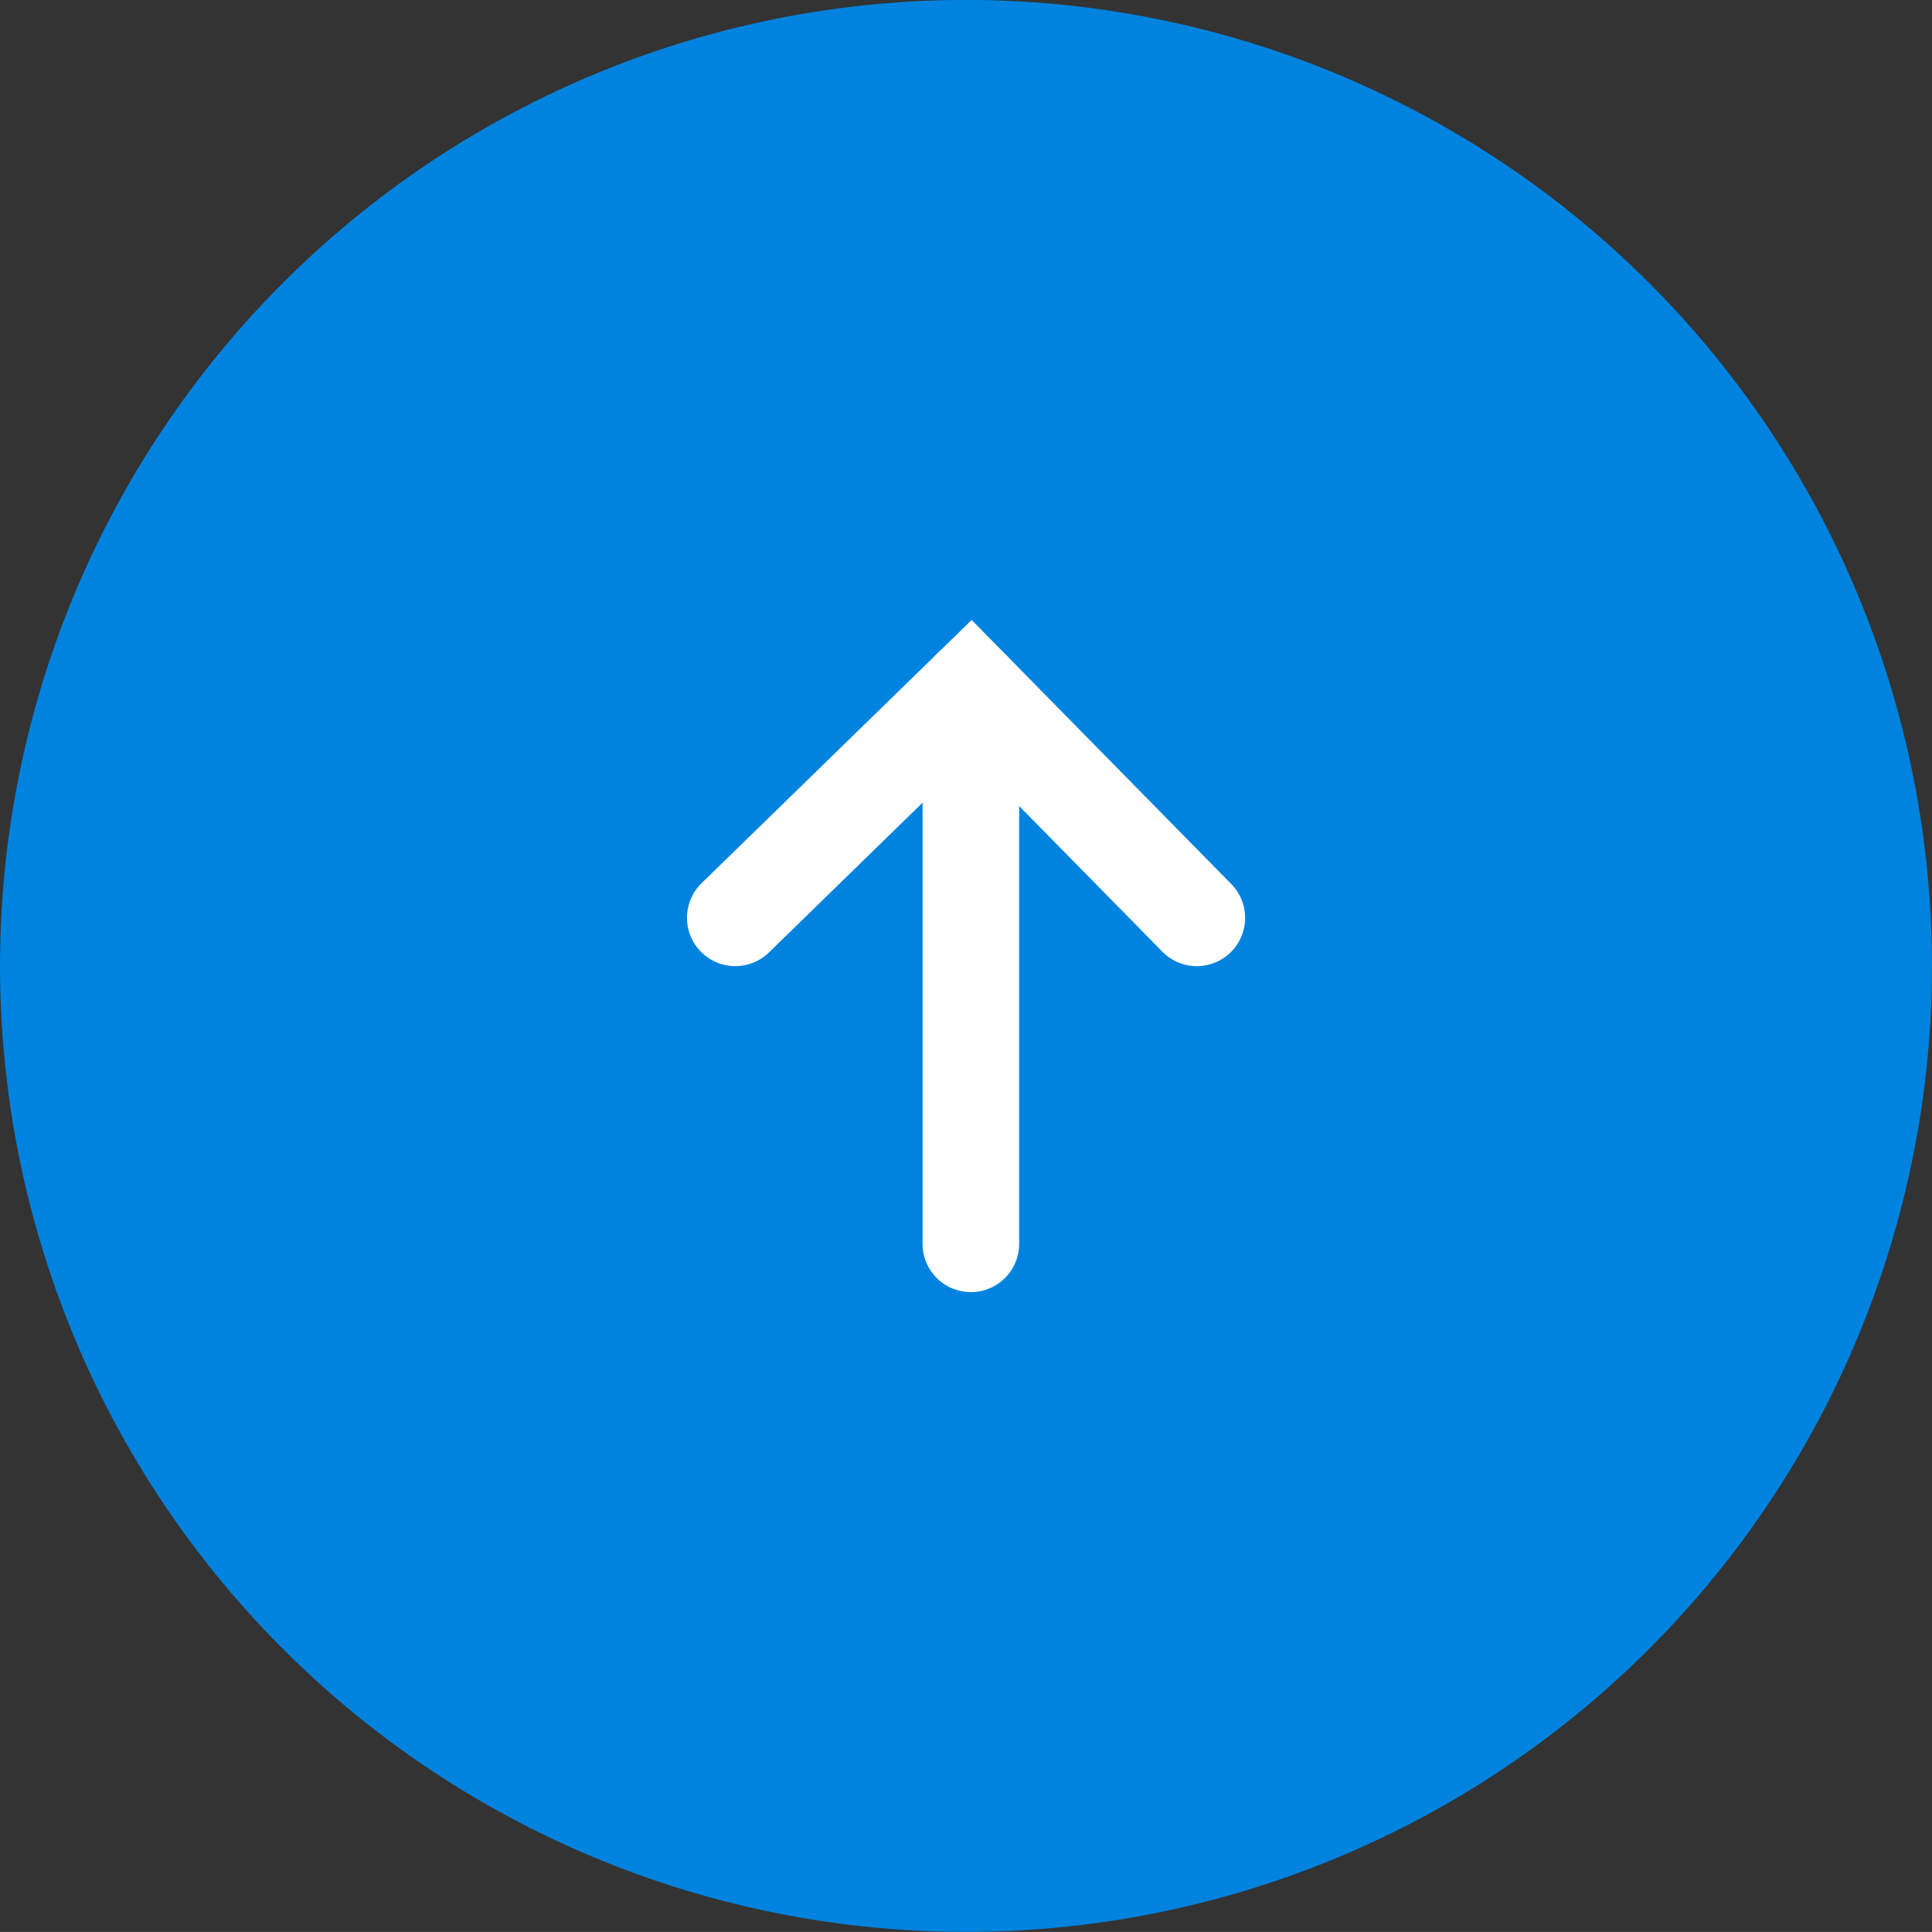 <?xml version="1.0" encoding="UTF-8" standalone="no"?>
<svg
   width="60.002"
   height="60"
   viewBox="0 0 60.002 60"
   version="1.1"
   id="svg1"
   sodipodi:docname="gotop.svg"
   inkscape:version="1.3.2 (091e20e, 2023-11-25, custom)"
   xmlns:inkscape="http://www.inkscape.org/namespaces/inkscape"
   xmlns:sodipodi="http://sodipodi.sourceforge.net/DTD/sodipodi-0.dtd"
   xmlns="http://www.w3.org/2000/svg"
   xmlns:svg="http://www.w3.org/2000/svg">
  <rect x="0" y="0" width="60.002" height="60" fill="#333333" stroke="none"/>
  <defs
     id="defs1" />
  <sodipodi:namedview
     id="namedview1"
     pagecolor="#ffffff"
     bordercolor="#000000"
     borderopacity="0.25"
     inkscape:showpageshadow="2"
     inkscape:pageopacity="0.0"
     inkscape:pagecheckerboard="0"
     inkscape:deskcolor="#d1d1d1"
     inkscape:zoom="12"
     inkscape:cx="30"
     inkscape:cy="30"
     inkscape:window-width="1646"
     inkscape:window-height="958"
     inkscape:window-x="967"
     inkscape:window-y="1074"
     inkscape:window-maximized="1"
     inkscape:current-layer="グループ_280" />
  <g
     id="グループ_280"
     data-name="グループ 280"
     transform="translate(0 60) rotate(-90)">
    <path
       id="パス_1631"
       data-name="パス 1631"
       d="M357.6,280.38a30,30,0,1,1-30-30,30,30,0,0,1,30,30"
       transform="translate(-297.598 -250.379)"
       fill="#0083df" />
    <path
       style="color:#000000;fill:#ffffff;stroke-linecap:round;stroke-miterlimit:10;-inkscape-stroke:none"
       d="m 31.514,21.336 a 1.5,1.5 0 0 0 -1.066,0.426 1.5,1.5 0 0 0 -0.027,2.121 l 6.092,6.248 -6.07,5.969 a 1.5,1.5 0 0 0 -0.018,2.121 1.5,1.5 0 0 0 2.121,0.018 l 8.199,-8.062 -8.176,-8.389 a 1.5,1.5 0 0 0 -1.055,-0.451 z"
       id="パス_1632" />
    <path
       style="color:#000000;fill:#ffffff;stroke-linecap:round;stroke-miterlimit:10;-inkscape-stroke:none"
       d="m 21.371,28.652 a 1.5,1.5 0 0 0 -1.5,1.5 1.5,1.5 0 0 0 1.5,1.5 h 17.258 a 1.5,1.5 0 0 0 1.5,-1.5 1.5,1.5 0 0 0 -1.5,-1.5 z"
       id="線_108" />
  </g>
</svg>
